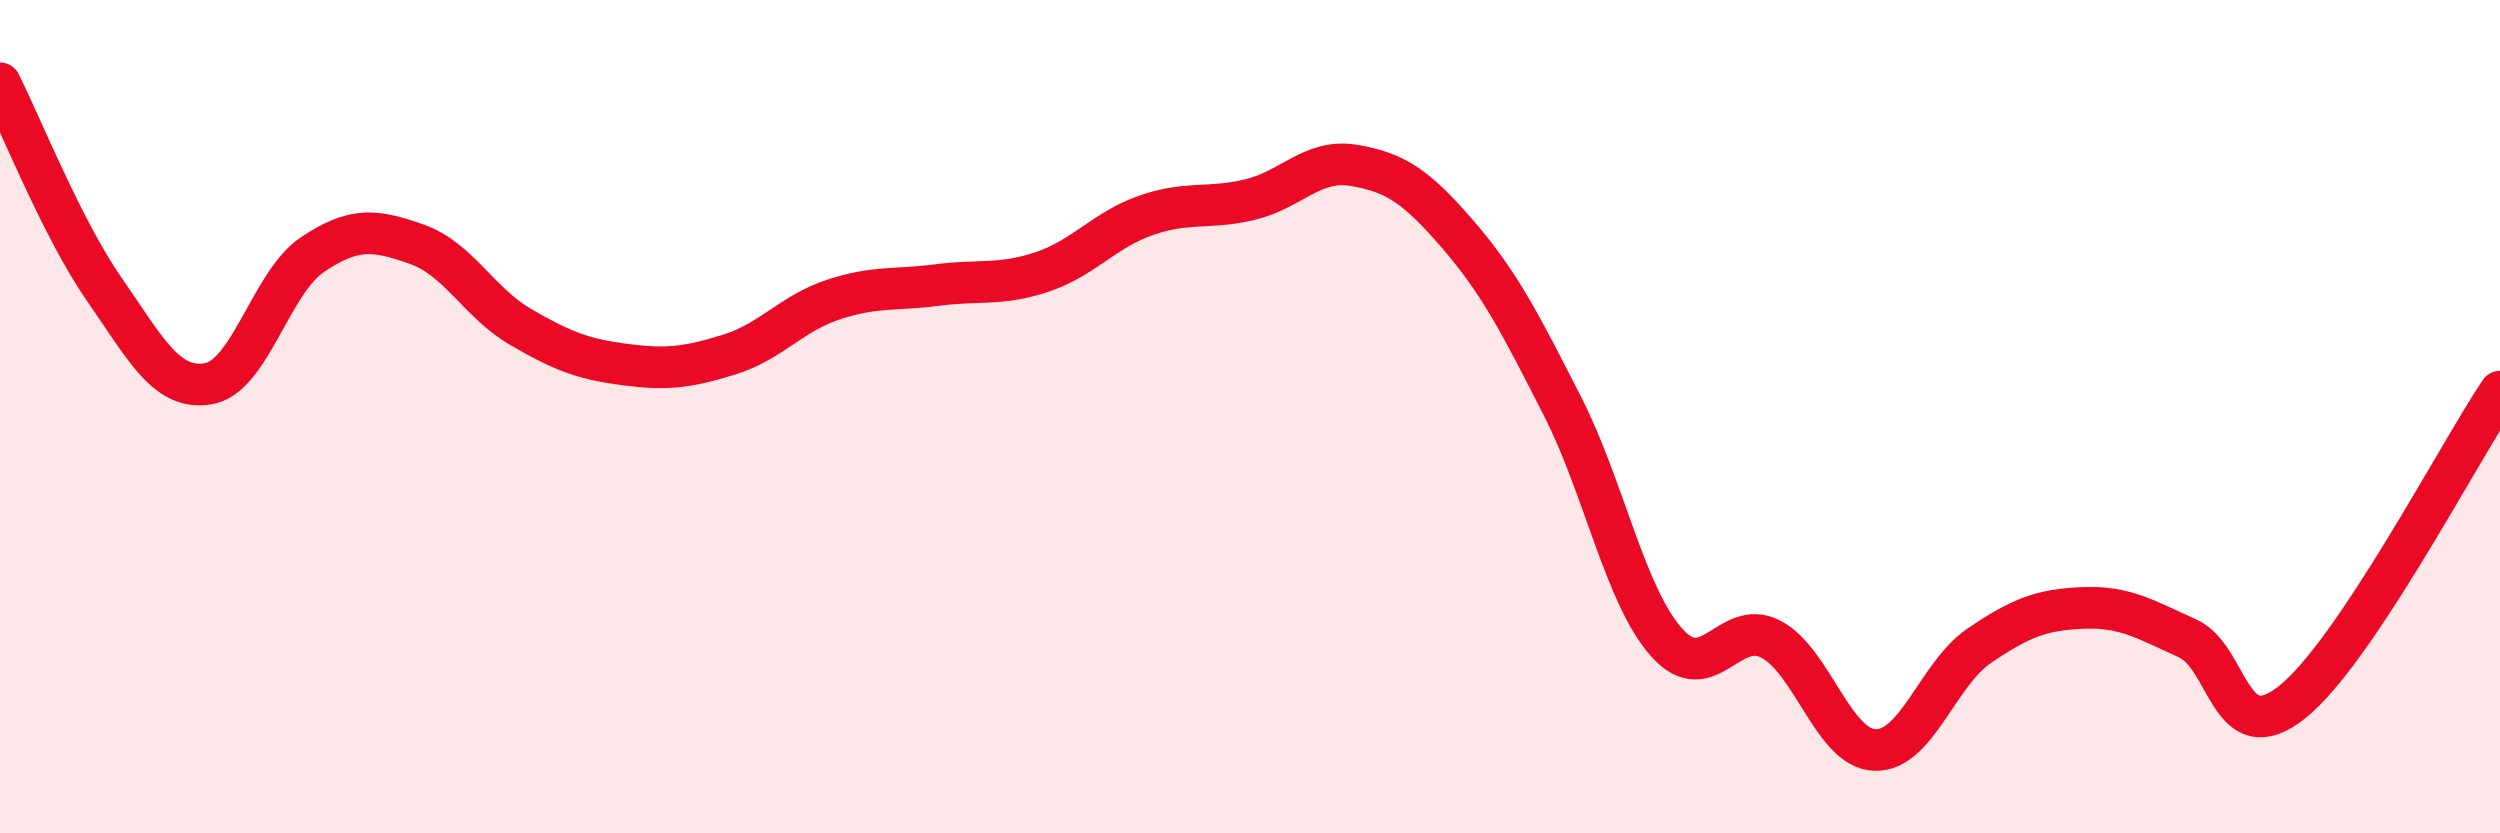 
    <svg width="60" height="20" viewBox="0 0 60 20" xmlns="http://www.w3.org/2000/svg">
      <path
        d="M 0,2 C 0.5,2.99 1.5,5.5 2.5,6.94 C 3.5,8.38 4,9.38 5,9.21 C 6,9.04 6.5,6.78 7.5,6.11 C 8.5,5.44 9,5.51 10,5.86 C 11,6.21 11.5,7.27 12.5,7.85 C 13.5,8.43 14,8.62 15,8.75 C 16,8.88 16.5,8.82 17.5,8.51 C 18.5,8.2 19,7.52 20,7.19 C 21,6.86 21.5,6.97 22.5,6.84 C 23.5,6.71 24,6.86 25,6.53 C 26,6.2 26.5,5.52 27.5,5.17 C 28.5,4.82 29,5.03 30,4.79 C 31,4.55 31.5,3.8 32.5,3.97 C 33.5,4.14 34,4.48 35,5.64 C 36,6.8 36.5,7.79 37.5,9.75 C 38.5,11.71 39,14.3 40,15.42 C 41,16.54 41.5,14.82 42.5,15.34 C 43.5,15.86 44,17.97 45,18 C 46,18.03 46.5,16.18 47.5,15.5 C 48.5,14.82 49,14.63 50,14.59 C 51,14.55 51.5,14.87 52.5,15.32 C 53.5,15.77 53.5,18.04 55,16.86 C 56.5,15.68 59,10.89 60,9.4L60 20L0 20Z"
        fill="#EB0A25"
        opacity="0.1"
        stroke-linecap="round"
        stroke-linejoin="round"
      />
      <path
        d="M 0,2 C 0.5,2.99 1.5,5.5 2.5,6.94 C 3.5,8.38 4,9.38 5,9.21 C 6,9.04 6.5,6.78 7.5,6.11 C 8.5,5.44 9,5.51 10,5.86 C 11,6.21 11.5,7.27 12.5,7.85 C 13.5,8.43 14,8.62 15,8.75 C 16,8.88 16.5,8.82 17.5,8.51 C 18.5,8.2 19,7.52 20,7.19 C 21,6.86 21.5,6.97 22.5,6.84 C 23.5,6.71 24,6.86 25,6.53 C 26,6.2 26.5,5.52 27.5,5.17 C 28.5,4.82 29,5.03 30,4.79 C 31,4.55 31.5,3.8 32.5,3.97 C 33.5,4.14 34,4.48 35,5.64 C 36,6.8 36.5,7.79 37.5,9.75 C 38.5,11.71 39,14.3 40,15.42 C 41,16.54 41.5,14.82 42.5,15.34 C 43.5,15.86 44,17.97 45,18 C 46,18.03 46.5,16.18 47.5,15.5 C 48.5,14.82 49,14.63 50,14.59 C 51,14.55 51.5,14.87 52.5,15.32 C 53.5,15.77 53.5,18.04 55,16.86 C 56.5,15.68 59,10.89 60,9.4"
        stroke="#EB0A25"
        stroke-width="1"
        fill="none"
        stroke-linecap="round"
        stroke-linejoin="round"
      />
    </svg>
  